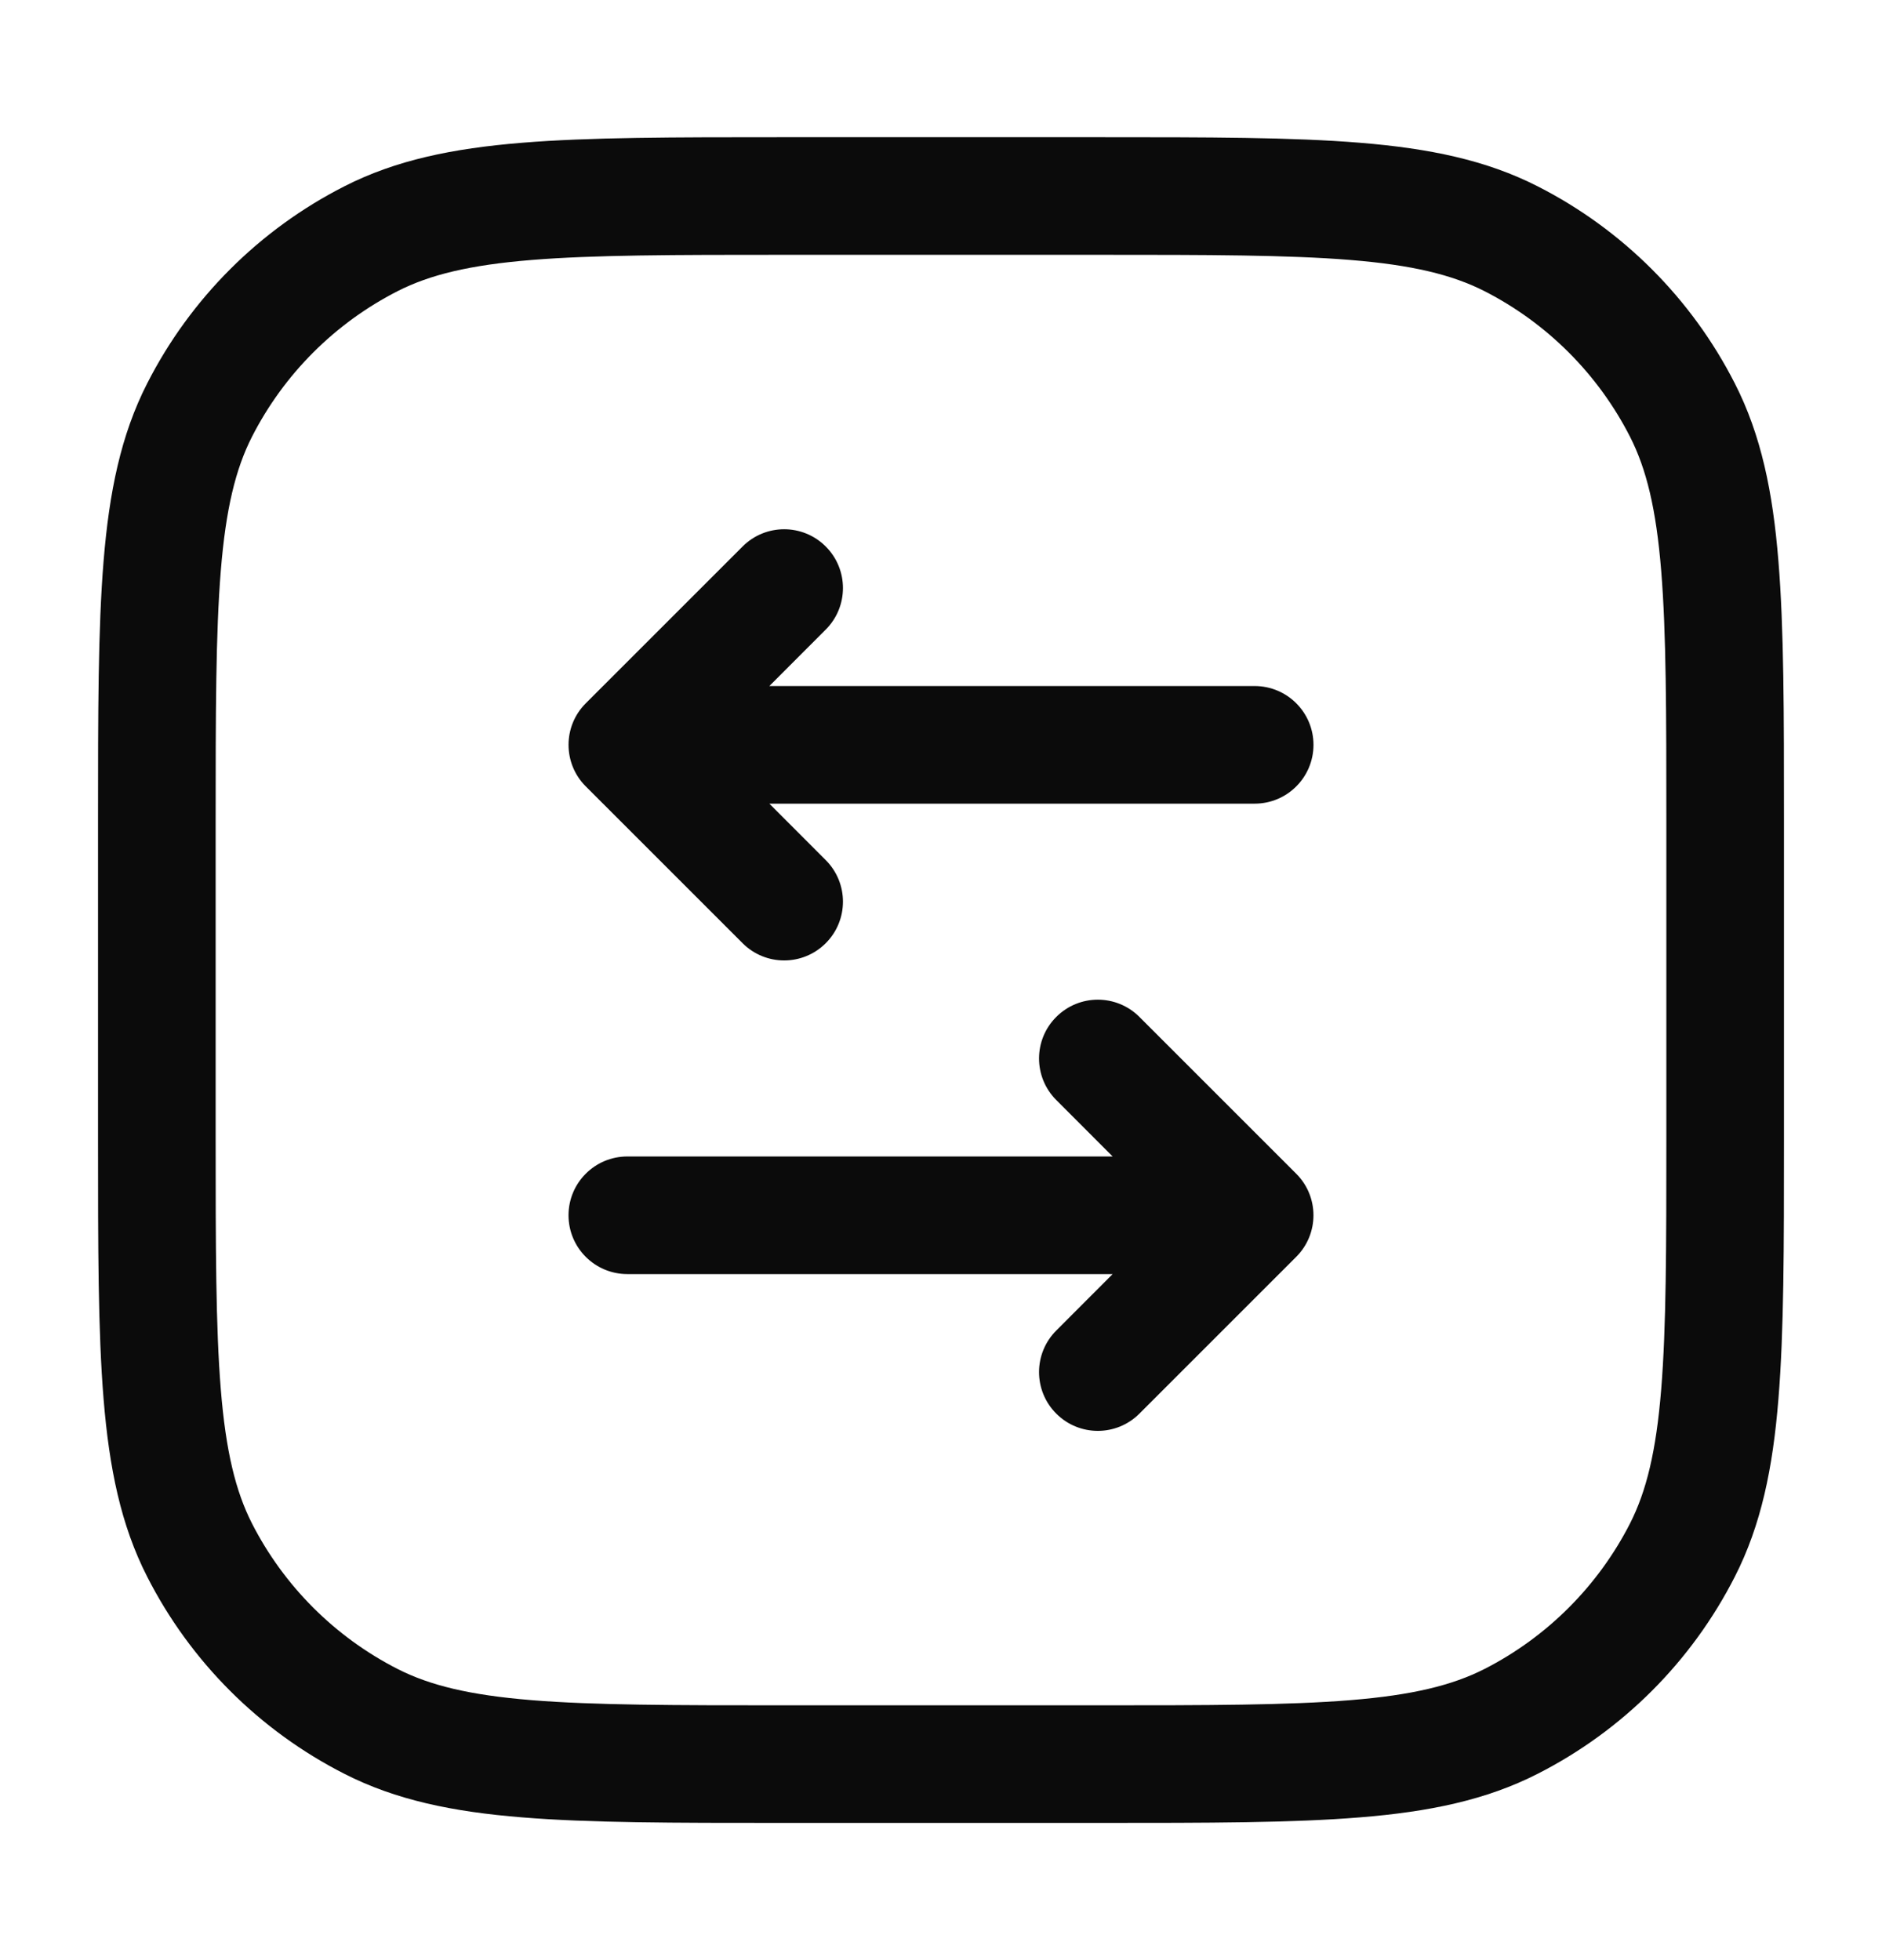 <svg xmlns="http://www.w3.org/2000/svg" width="24" height="25" viewBox="0 0 24 25" fill="none"><path fill-rule="evenodd" clip-rule="evenodd" d="M10 1.75H9.966C8.595 1.75 7.519 1.75 6.655 1.821C5.775 1.893 5.048 2.041 4.39 2.377C3.308 2.928 2.428 3.808 1.877 4.89C1.541 5.548 1.393 6.275 1.321 7.155C1.25 8.019 1.25 9.095 1.25 10.466V10.5V14.5V14.534C1.25 15.905 1.25 16.981 1.321 17.845C1.393 18.725 1.541 19.452 1.877 20.11C2.428 21.192 3.308 22.072 4.39 22.623C5.048 22.959 5.775 23.108 6.655 23.179C7.519 23.25 8.595 23.25 9.966 23.25H9.966H10H14H14.034H14.034C15.405 23.25 16.481 23.25 17.345 23.179C18.225 23.108 18.952 22.959 19.61 22.623C20.692 22.072 21.572 21.192 22.123 20.11C22.459 19.452 22.608 18.725 22.679 17.845C22.75 16.981 22.75 15.905 22.75 14.534V14.534V14.5V10.5V10.466V10.466C22.75 9.095 22.75 8.019 22.679 7.155C22.608 6.275 22.459 5.548 22.123 4.89C21.572 3.808 20.692 2.928 19.61 2.377C18.952 2.041 18.225 1.893 17.345 1.821C16.481 1.75 15.405 1.75 14.034 1.75H14H10ZM5.071 3.713C5.482 3.504 5.99 3.38 6.777 3.316C7.573 3.251 8.587 3.25 10 3.25H14C15.412 3.25 16.427 3.251 17.223 3.316C18.01 3.38 18.518 3.504 18.93 3.713C19.729 4.121 20.379 4.771 20.787 5.571C20.996 5.982 21.12 6.49 21.184 7.277C21.249 8.073 21.25 9.087 21.25 10.5V14.5C21.25 15.912 21.249 16.927 21.184 17.723C21.12 18.51 20.996 19.018 20.787 19.43C20.379 20.229 19.729 20.879 18.93 21.287C18.518 21.496 18.01 21.62 17.223 21.684C16.427 21.749 15.412 21.75 14 21.75H10C8.587 21.75 7.573 21.749 6.777 21.684C5.99 21.62 5.482 21.496 5.071 21.287C4.271 20.879 3.621 20.229 3.213 19.43C3.004 19.018 2.88 18.51 2.816 17.723C2.751 16.927 2.75 15.912 2.75 14.5V10.5C2.75 9.087 2.751 8.073 2.816 7.277C2.88 6.49 3.004 5.982 3.213 5.571C3.621 4.771 4.271 4.121 5.071 3.713ZM10.53 8.03C10.823 7.737 10.823 7.263 10.53 6.97C10.237 6.677 9.763 6.677 9.47 6.97L7.47 8.97C7.177 9.263 7.177 9.737 7.47 10.03L9.47 12.03C9.763 12.323 10.237 12.323 10.53 12.03C10.823 11.737 10.823 11.263 10.53 10.97L9.811 10.25H16C16.414 10.25 16.75 9.914 16.75 9.5C16.75 9.086 16.414 8.75 16 8.75H9.811L10.53 8.03ZM16.53 14.97L14.53 12.97C14.237 12.677 13.763 12.677 13.47 12.97C13.177 13.263 13.177 13.737 13.47 14.03L14.189 14.75H8C7.586 14.75 7.25 15.086 7.25 15.5C7.25 15.914 7.586 16.25 8 16.25H14.189L13.47 16.97C13.177 17.263 13.177 17.737 13.47 18.03C13.763 18.323 14.237 18.323 14.53 18.03L16.53 16.03C16.823 15.737 16.823 15.263 16.53 14.97Z" fill="#0B0B0B"></path></svg>